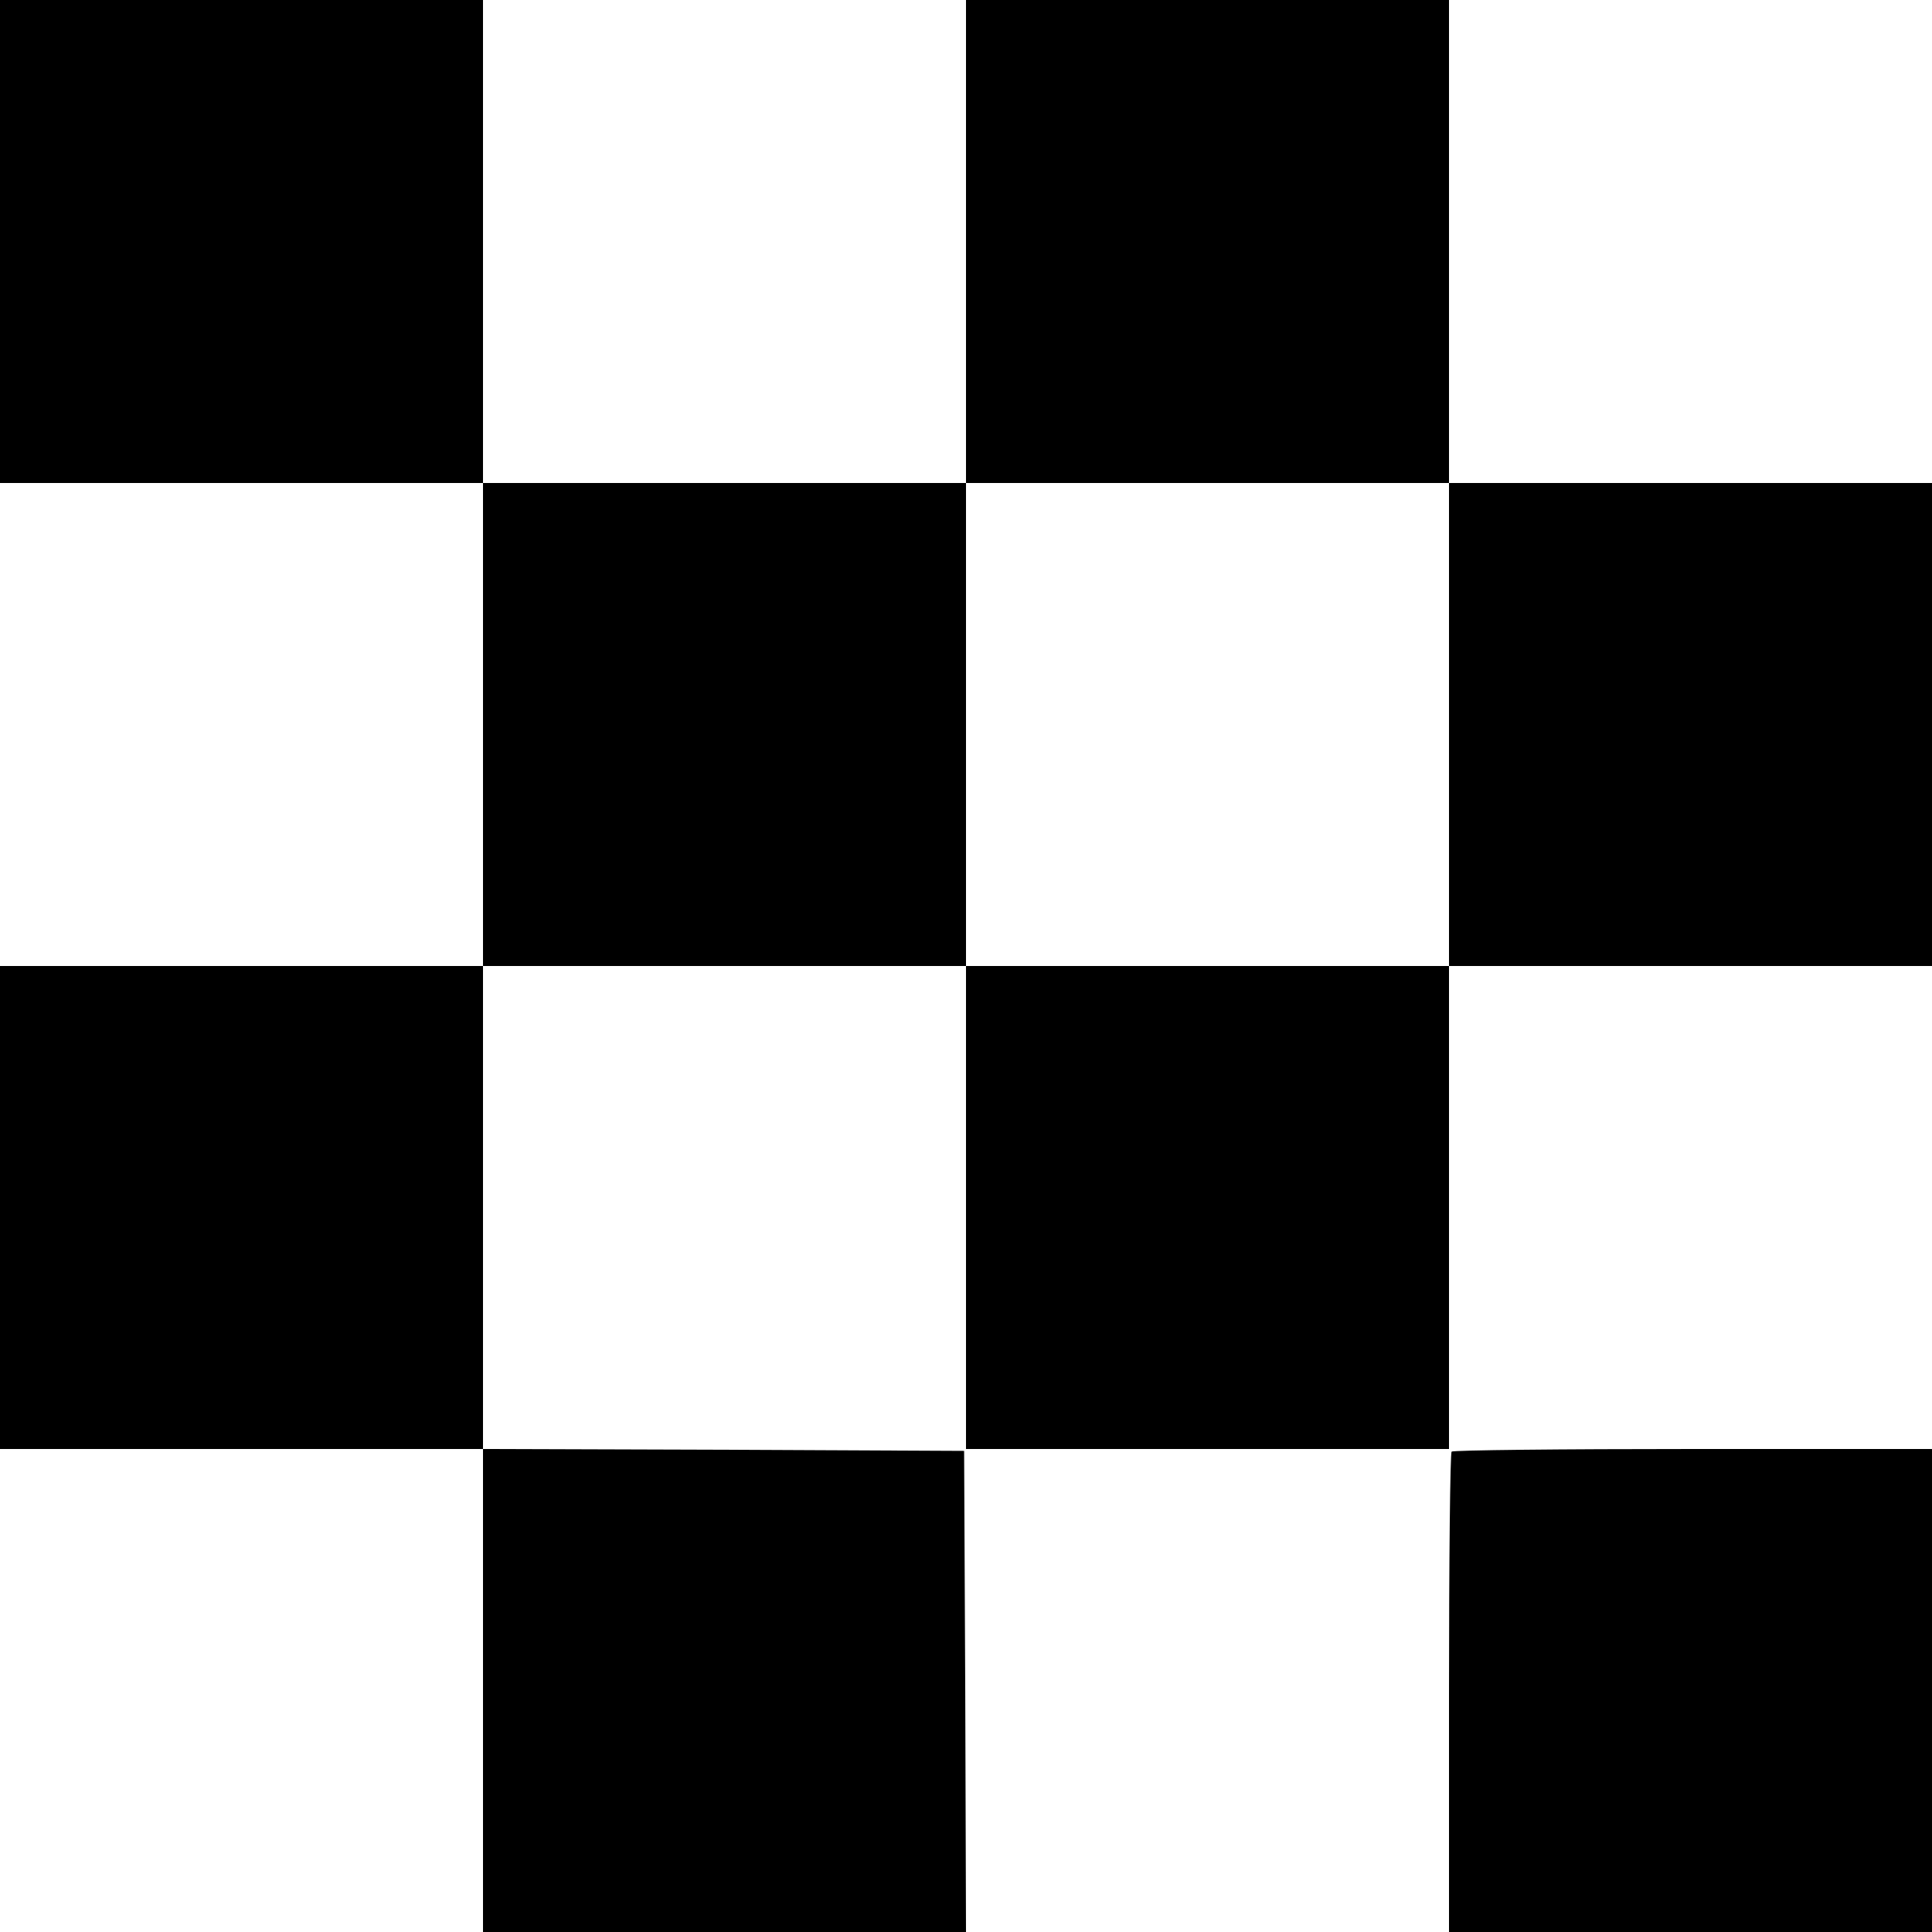 <?xml version="1.0" standalone="no"?>
<!DOCTYPE svg PUBLIC "-//W3C//DTD SVG 20010904//EN"
 "http://www.w3.org/TR/2001/REC-SVG-20010904/DTD/svg10.dtd">
<svg version="1.0" xmlns="http://www.w3.org/2000/svg"
 width="512pt" height="512pt" viewBox="0 0 512 512"
 preserveAspectRatio="xMidYMid meet">
<g transform="translate(0,512) scale(0.1,-0.1)"
fill="#000000" stroke="none">
<path d="M0 4480 l0 -640 640 0 640 0 0 -640 0 -640 -640 0 -640 0 0 -640 0
-640 640 0 640 0 0 -640 0 -640 640 0 640 0 -2 638 -3 637 -637 3 -638 2 0
640 0 640 640 0 640 0 0 -640 0 -640 640 0 640 0 0 640 0 640 640 0 640 0 0
640 0 640 -640 0 -640 0 0 640 0 640 -640 0 -640 0 0 -640 0 -640 -640 0 -640
0 0 640 0 640 -640 0 -640 0 0 -640z m3840 -1280 l0 -640 -640 0 -640 0 0 640
0 640 640 0 640 0 0 -640z"/>
<path d="M3847 1273 c-4 -3 -7 -291 -7 -640 l0 -633 640 0 640 0 0 640 0 640
-633 0 c-349 0 -637 -3 -640 -7z"/>
</g>
</svg>
